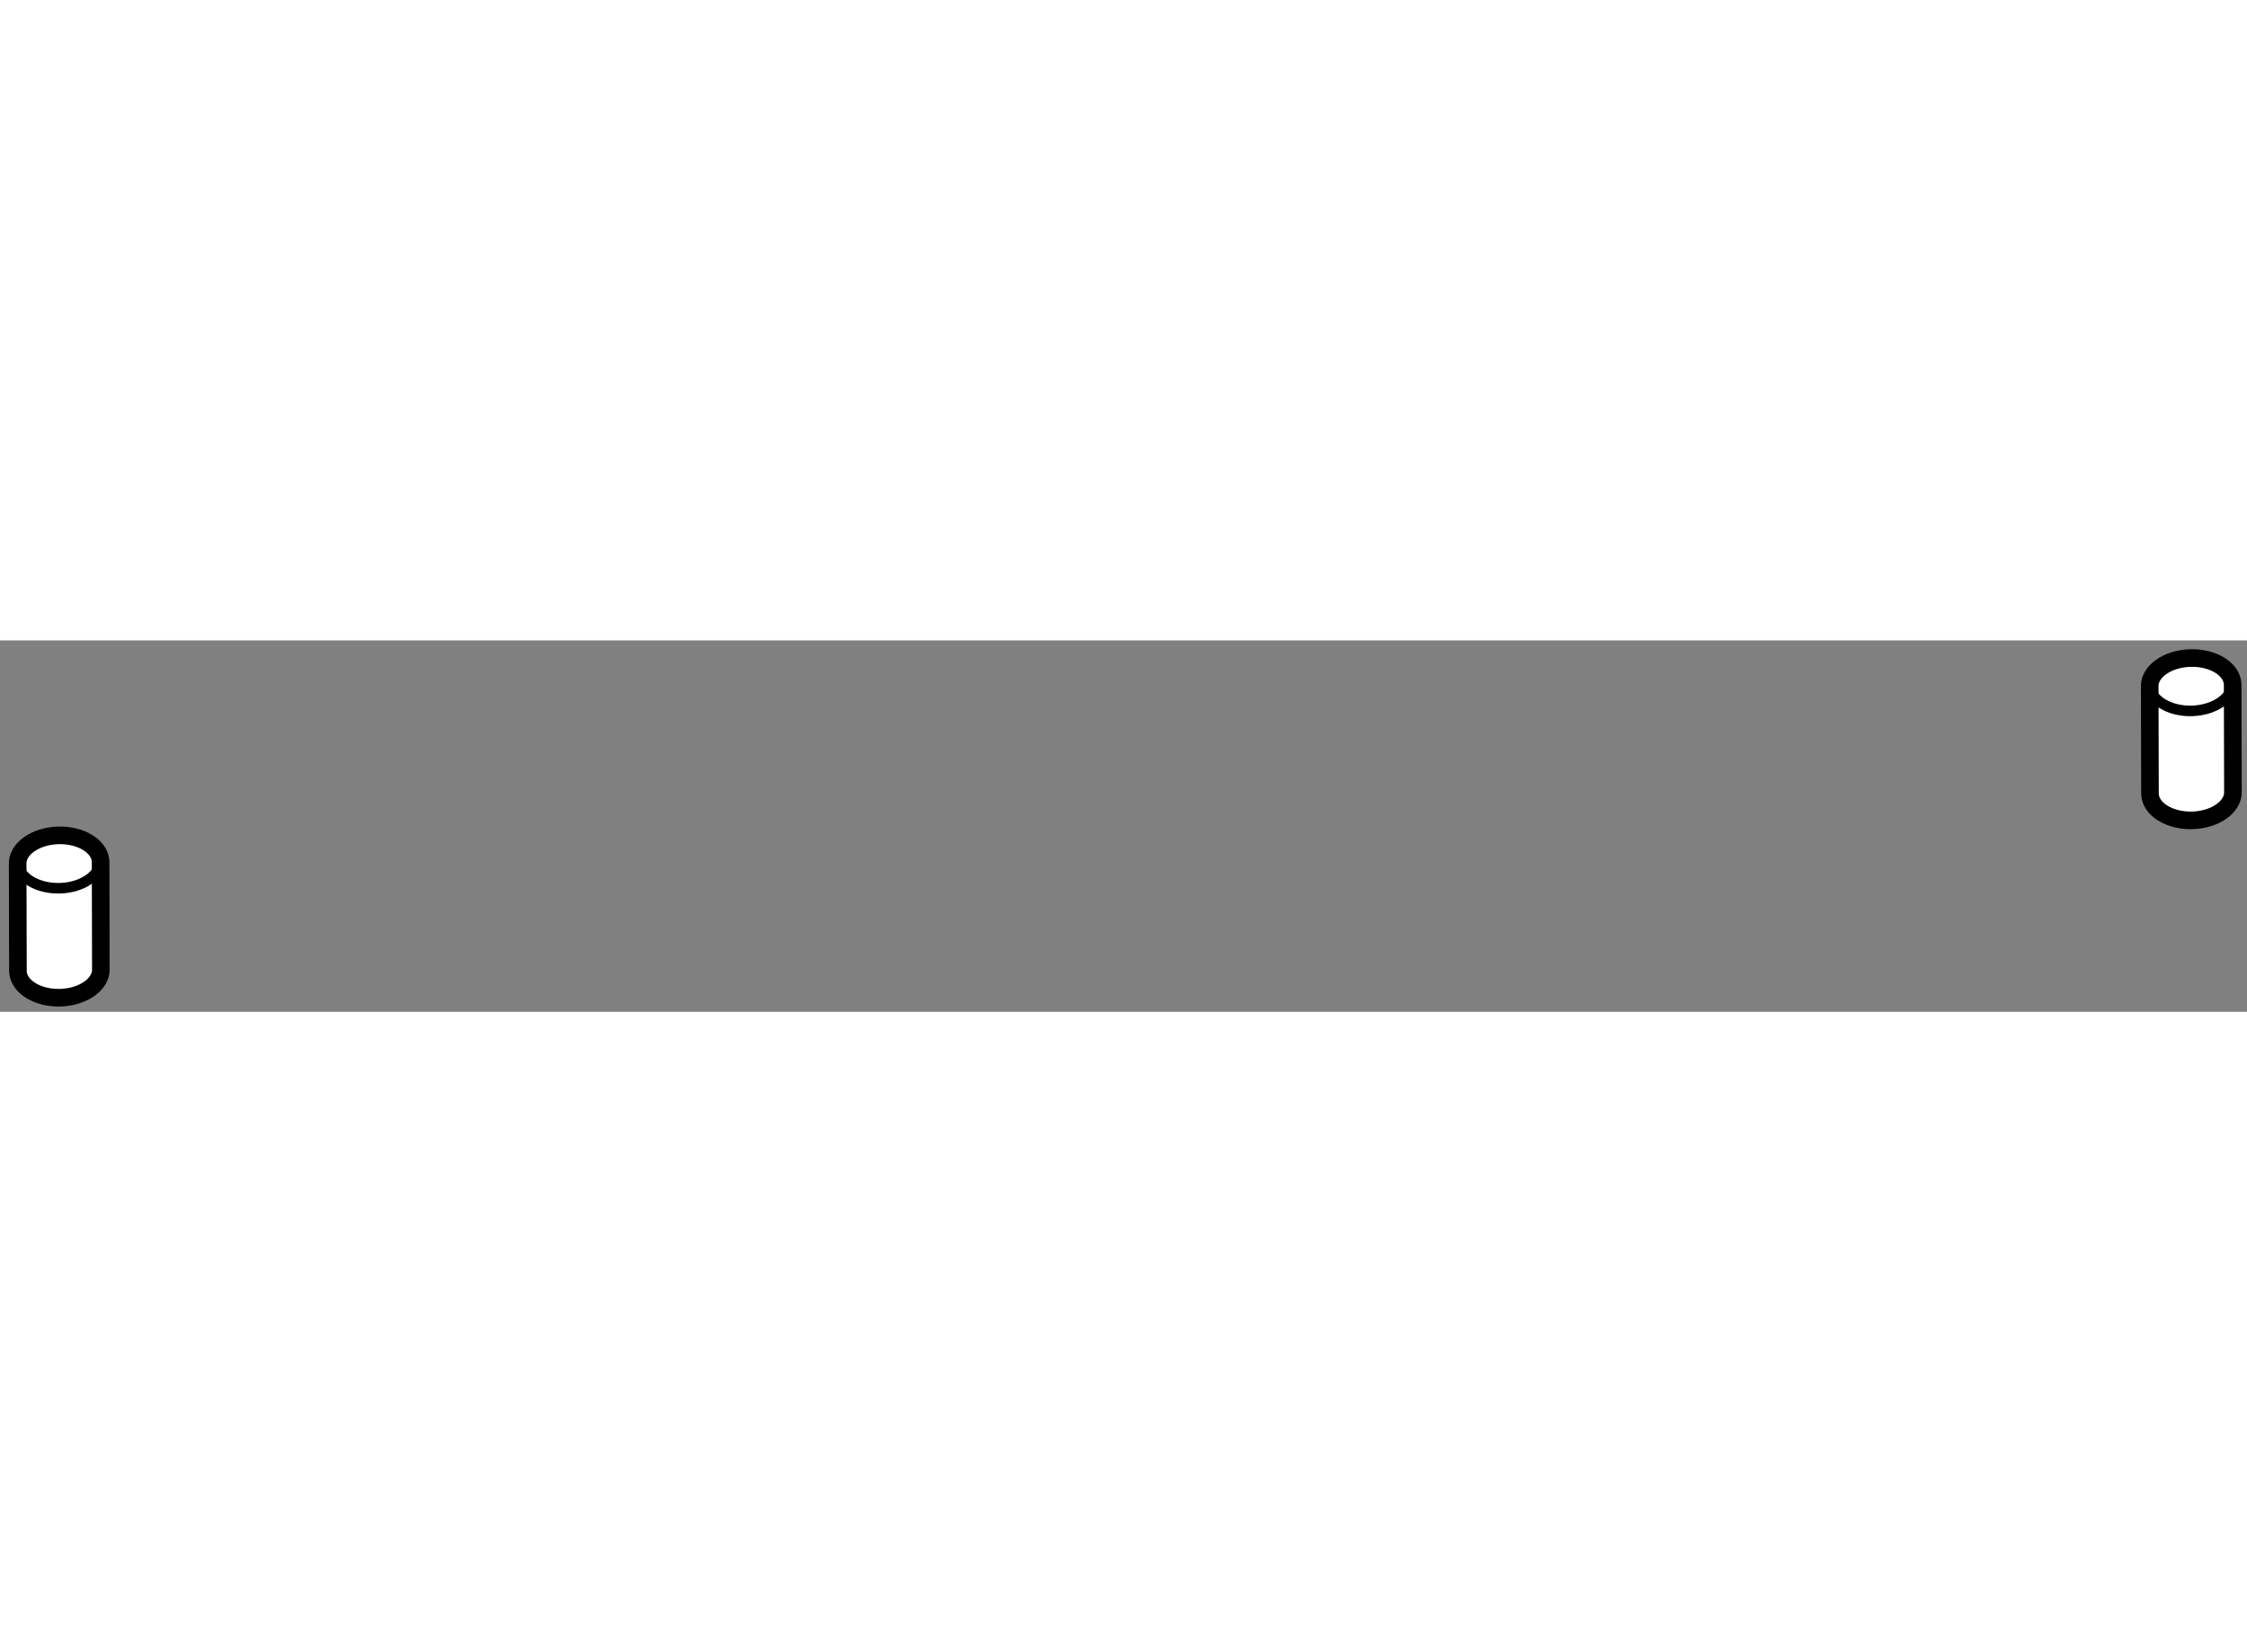 <?xml version="1.0" encoding="utf-8"?>
<!-- Generator: Adobe Illustrator 15.1.0, SVG Export Plug-In . SVG Version: 6.00 Build 0)  -->
<!DOCTYPE svg PUBLIC "-//W3C//DTD SVG 1.1//EN" "http://www.w3.org/Graphics/SVG/1.1/DTD/svg11.dtd">
<svg version="1.1" xmlns="http://www.w3.org/2000/svg" xmlns:xlink="http://www.w3.org/1999/xlink" x="0px" y="0px" width="244.8px"
	 height="180px" viewBox="51.704 89.324 63.86 10.555" enable-background="new 0 0 244.8 180" xml:space="preserve">
	
<rect x="51.704" y="89.324" width="63.86" height="10.555" fill="#808080" stroke="none"/>
	
<g><path fill="#FFFFFF" stroke="#000000" stroke-width="0.5" d="M54.563,95.609c-0.018-0.431-0.559-0.764-1.21-0.744
			c-0.65,0.021-1.164,0.388-1.147,0.818l0.008,3.05c0.017,0.431,0.558,0.765,1.208,0.745c0.651-0.021,1.165-0.388,1.148-0.818
			L54.563,95.609z"></path><path fill="none" stroke="#000000" stroke-width="0.3" d="M52.204,95.623c0.017,0.431,0.559,0.764,1.209,0.744
			c0.65-0.021,1.165-0.387,1.148-0.818"></path></g><g><path fill="#FFFFFF" stroke="#000000" stroke-width="0.5" d="M115.156,90.569c-0.017-0.431-0.559-0.764-1.21-0.744
			c-0.65,0.021-1.164,0.388-1.147,0.818l0.008,3.05c0.017,0.431,0.559,0.764,1.209,0.745c0.651-0.021,1.165-0.388,1.148-0.818
			L115.156,90.569z"></path><path fill="none" stroke="#000000" stroke-width="0.3" d="M112.796,90.583c0.017,0.431,0.559,0.764,1.209,0.744
			c0.65-0.021,1.165-0.387,1.147-0.818"></path></g>


</svg>